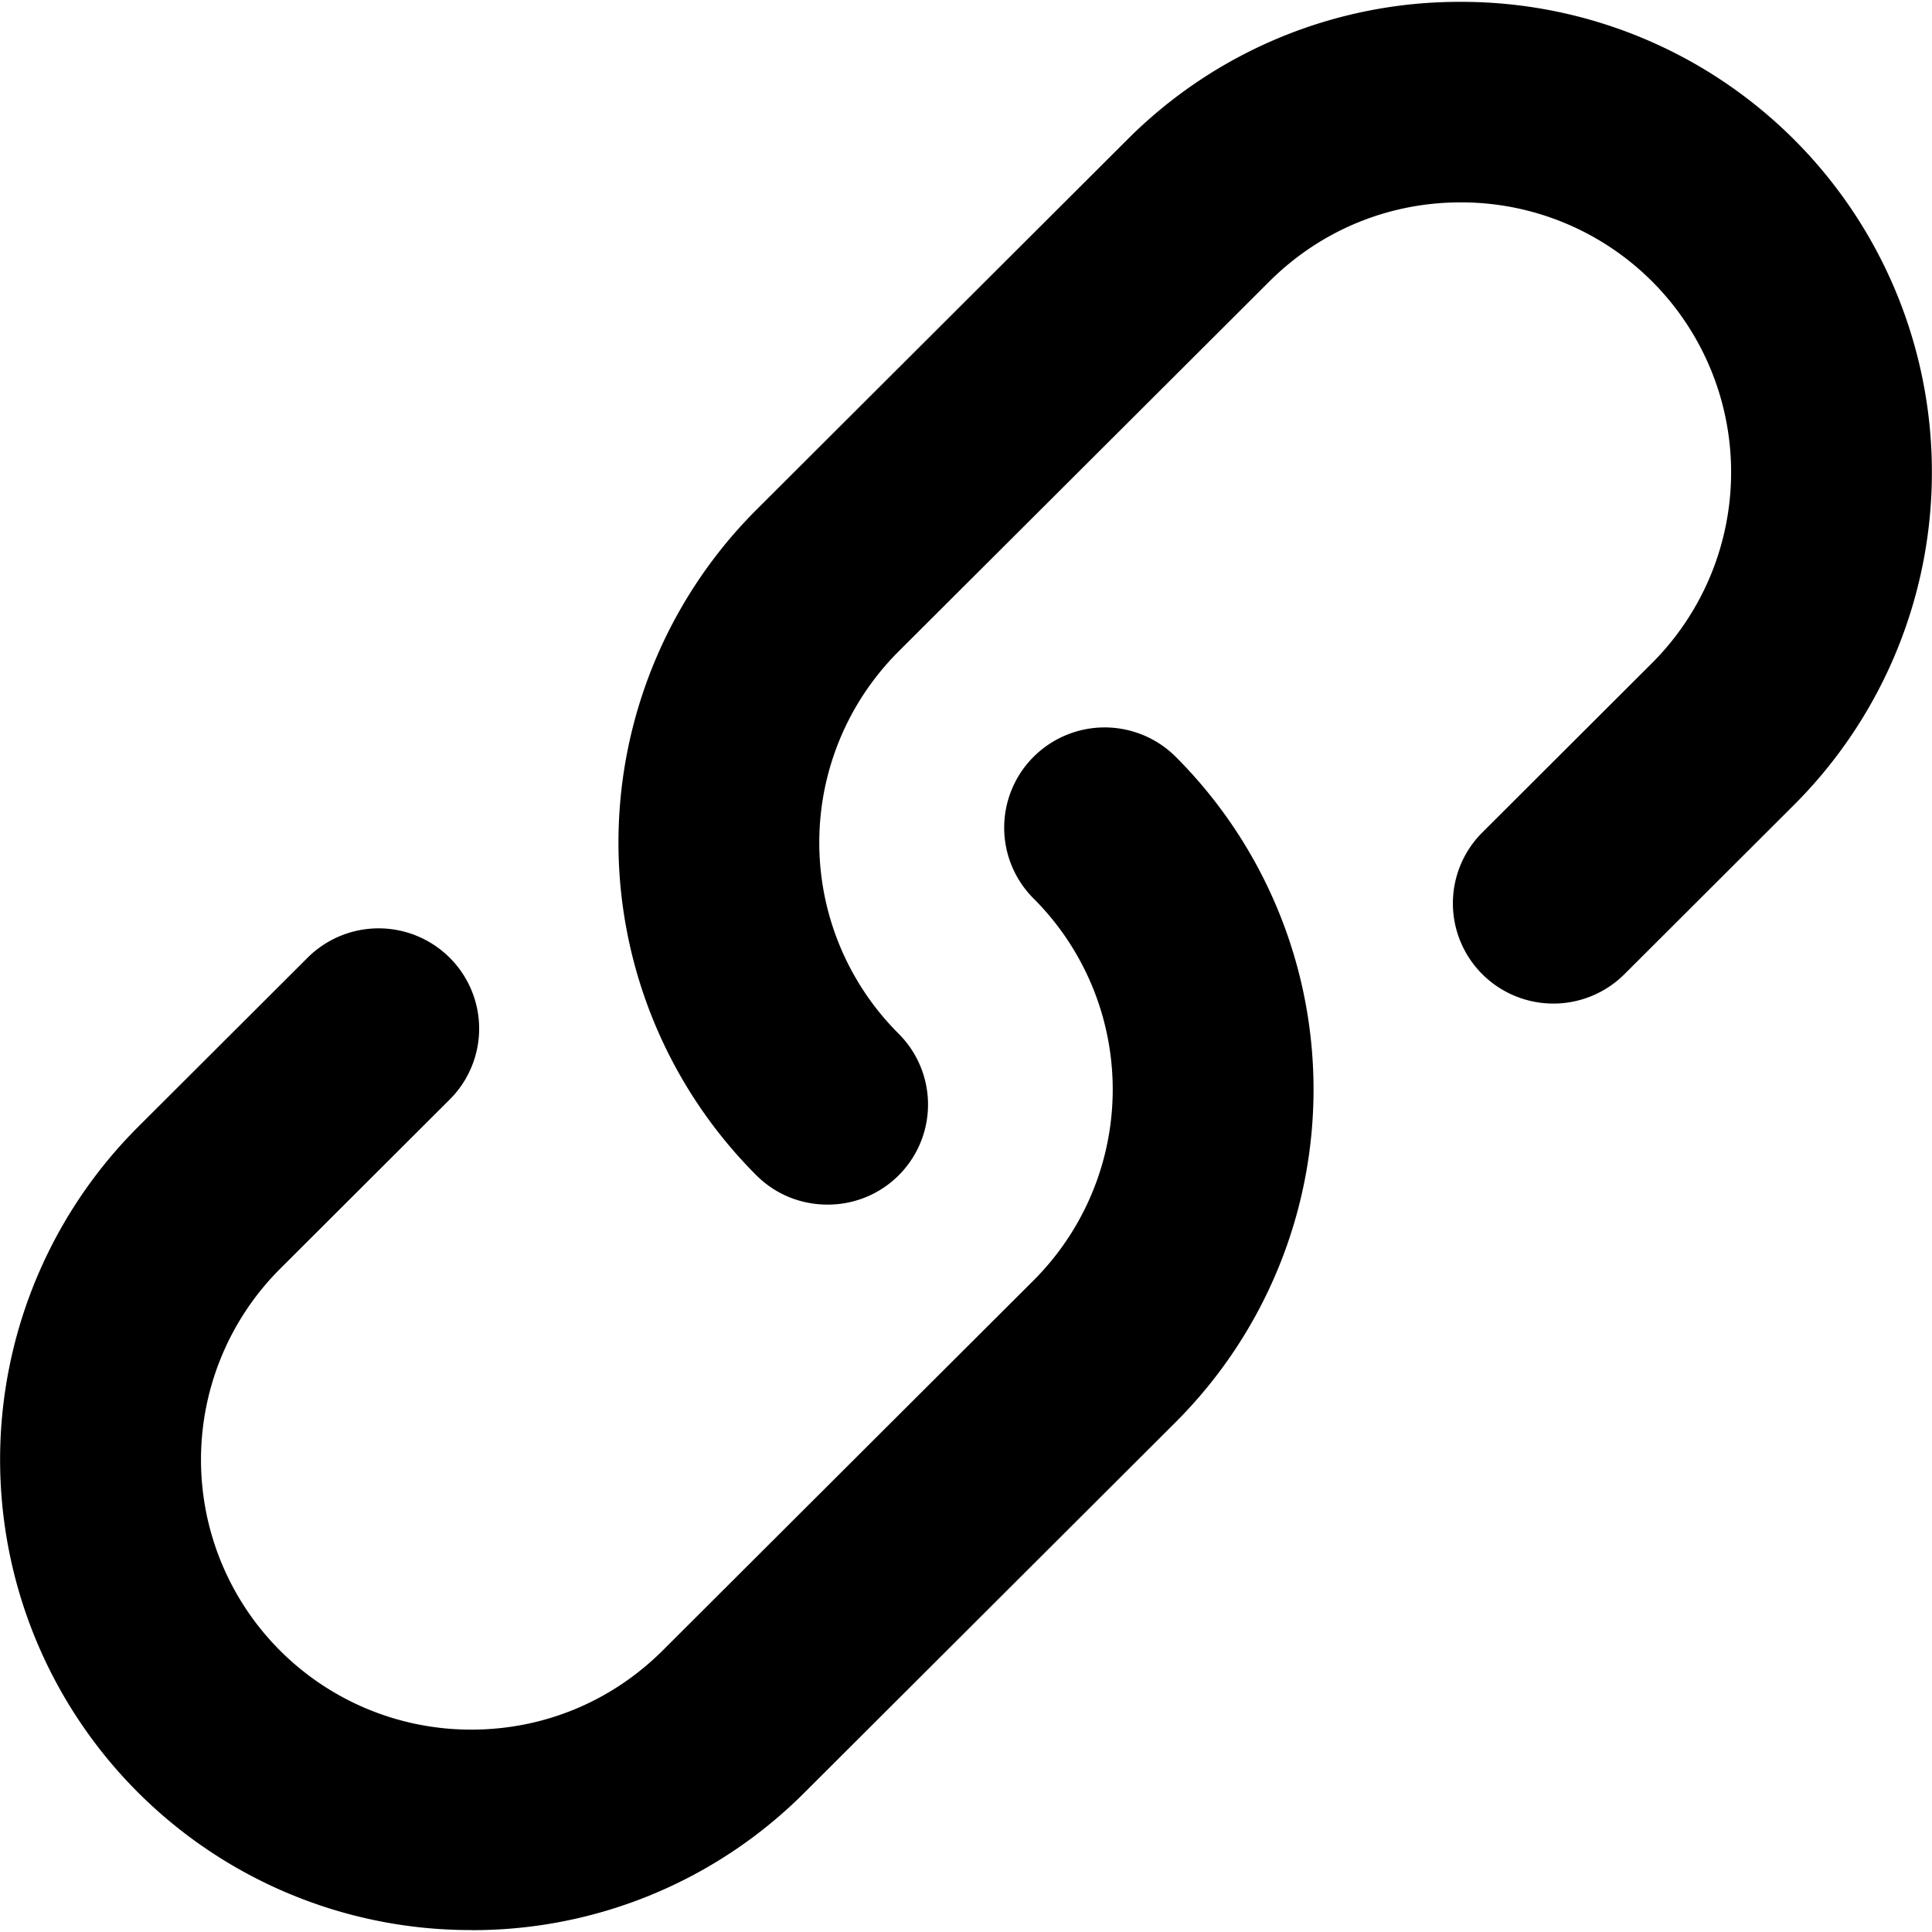 <svg xmlns="http://www.w3.org/2000/svg" width="24" height="24" viewBox="0 0 24 24">
    <path fill="#000" fill-rule="nonzero" d="M10.278 14.964c-.32 0-.64-.121-.883-.365a5.843 5.843 0 0 1 0-8.265l4.608-4.599A5.824 5.824 0 0 1 18.144.023 5.843 5.843 0 0 1 22.285 10l-2.106 2.102a1.25 1.25 0 0 1-1.765 0 1.243 1.243 0 0 1 0-1.761l2.106-2.102a3.352 3.352 0 0 0-2.376-5.725c-.897 0-1.741.35-2.376.983L11.16 8.095a3.353 3.353 0 0 0 0 4.743 1.243 1.243 0 0 1-.882 2.126zm-4.422 9.012a5.843 5.843 0 0 1-4.141-9.977l2.106-2.102a1.25 1.25 0 0 1 1.765 0 1.243 1.243 0 0 1 0 1.762L3.48 15.761a3.353 3.353 0 0 0 2.376 5.725c.898 0 1.741-.35 2.376-.983l4.608-4.598a3.353 3.353 0 0 0 0-4.743 1.243 1.243 0 0 1 0-1.761 1.25 1.25 0 0 1 1.765 0 5.843 5.843 0 0 1 0 8.265l-4.608 4.599a5.824 5.824 0 0 1-4.141 1.712v-.001z"/>
</svg>